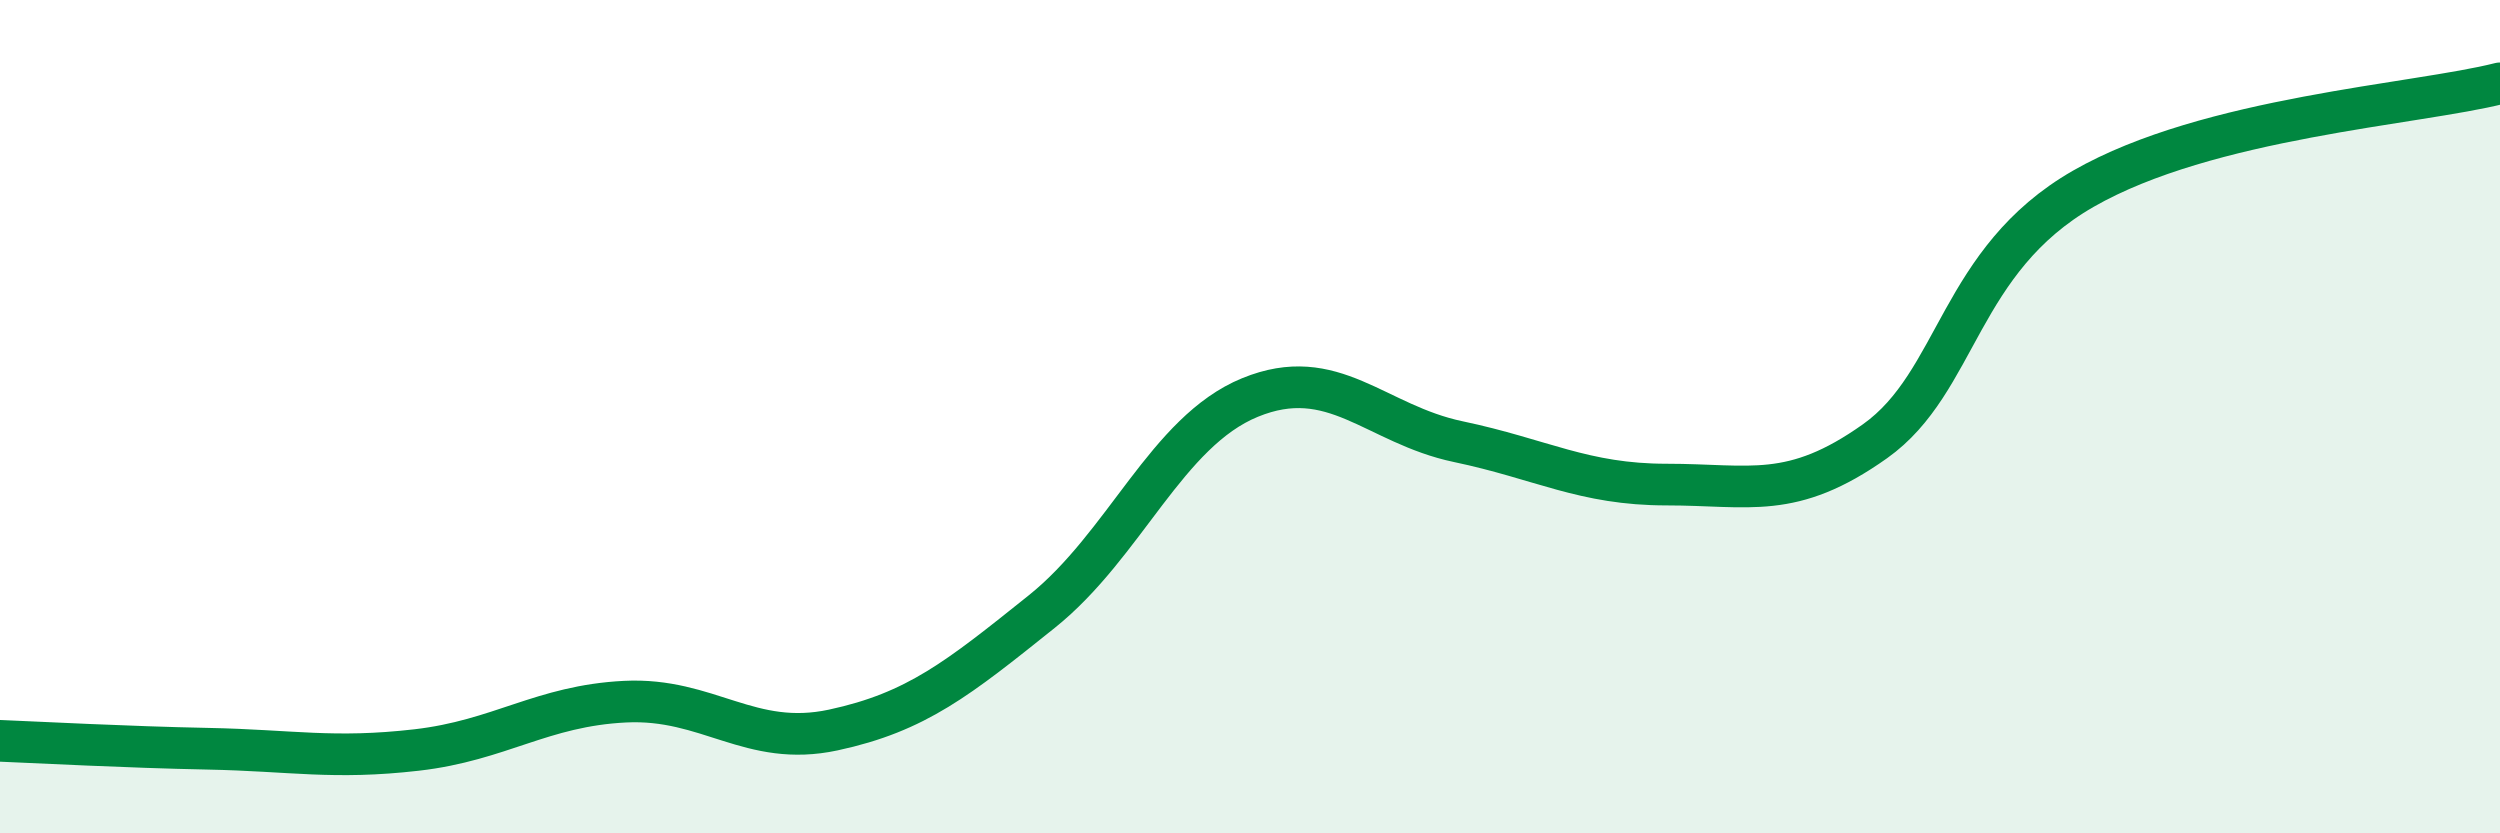 
    <svg width="60" height="20" viewBox="0 0 60 20" xmlns="http://www.w3.org/2000/svg">
      <path
        d="M 0,17.78 C 1,17.82 3,17.93 5,17.97 C 7,18.01 8,18.23 10,18 C 12,17.77 13,16.94 15,16.84 C 17,16.74 18,17.95 20,17.52 C 22,17.09 23,16.28 25,14.68 C 27,13.08 28,10.36 30,9.54 C 32,8.72 33,10.18 35,10.6 C 37,11.02 38,11.63 40,11.63 C 42,11.63 43,12.01 45,10.59 C 47,9.17 47,6.25 50,4.53 C 53,2.81 58,2.51 60,2L60 20L0 20Z"
        fill="#008740"
        opacity="0.1"
        stroke-linecap="round"
        stroke-linejoin="round"
      />
      <path
        d="M 0,17.78 C 1,17.82 3,17.93 5,17.97 C 7,18.01 8,18.23 10,18 C 12,17.77 13,16.94 15,16.84 C 17,16.74 18,17.95 20,17.52 C 22,17.09 23,16.28 25,14.68 C 27,13.08 28,10.36 30,9.54 C 32,8.72 33,10.18 35,10.6 C 37,11.02 38,11.63 40,11.63 C 42,11.63 43,12.01 45,10.59 C 47,9.17 47,6.25 50,4.53 C 53,2.81 58,2.51 60,2"
        stroke="#008740"
        stroke-width="1"
        fill="none"
        stroke-linecap="round"
        stroke-linejoin="round"
      />
    </svg>
  